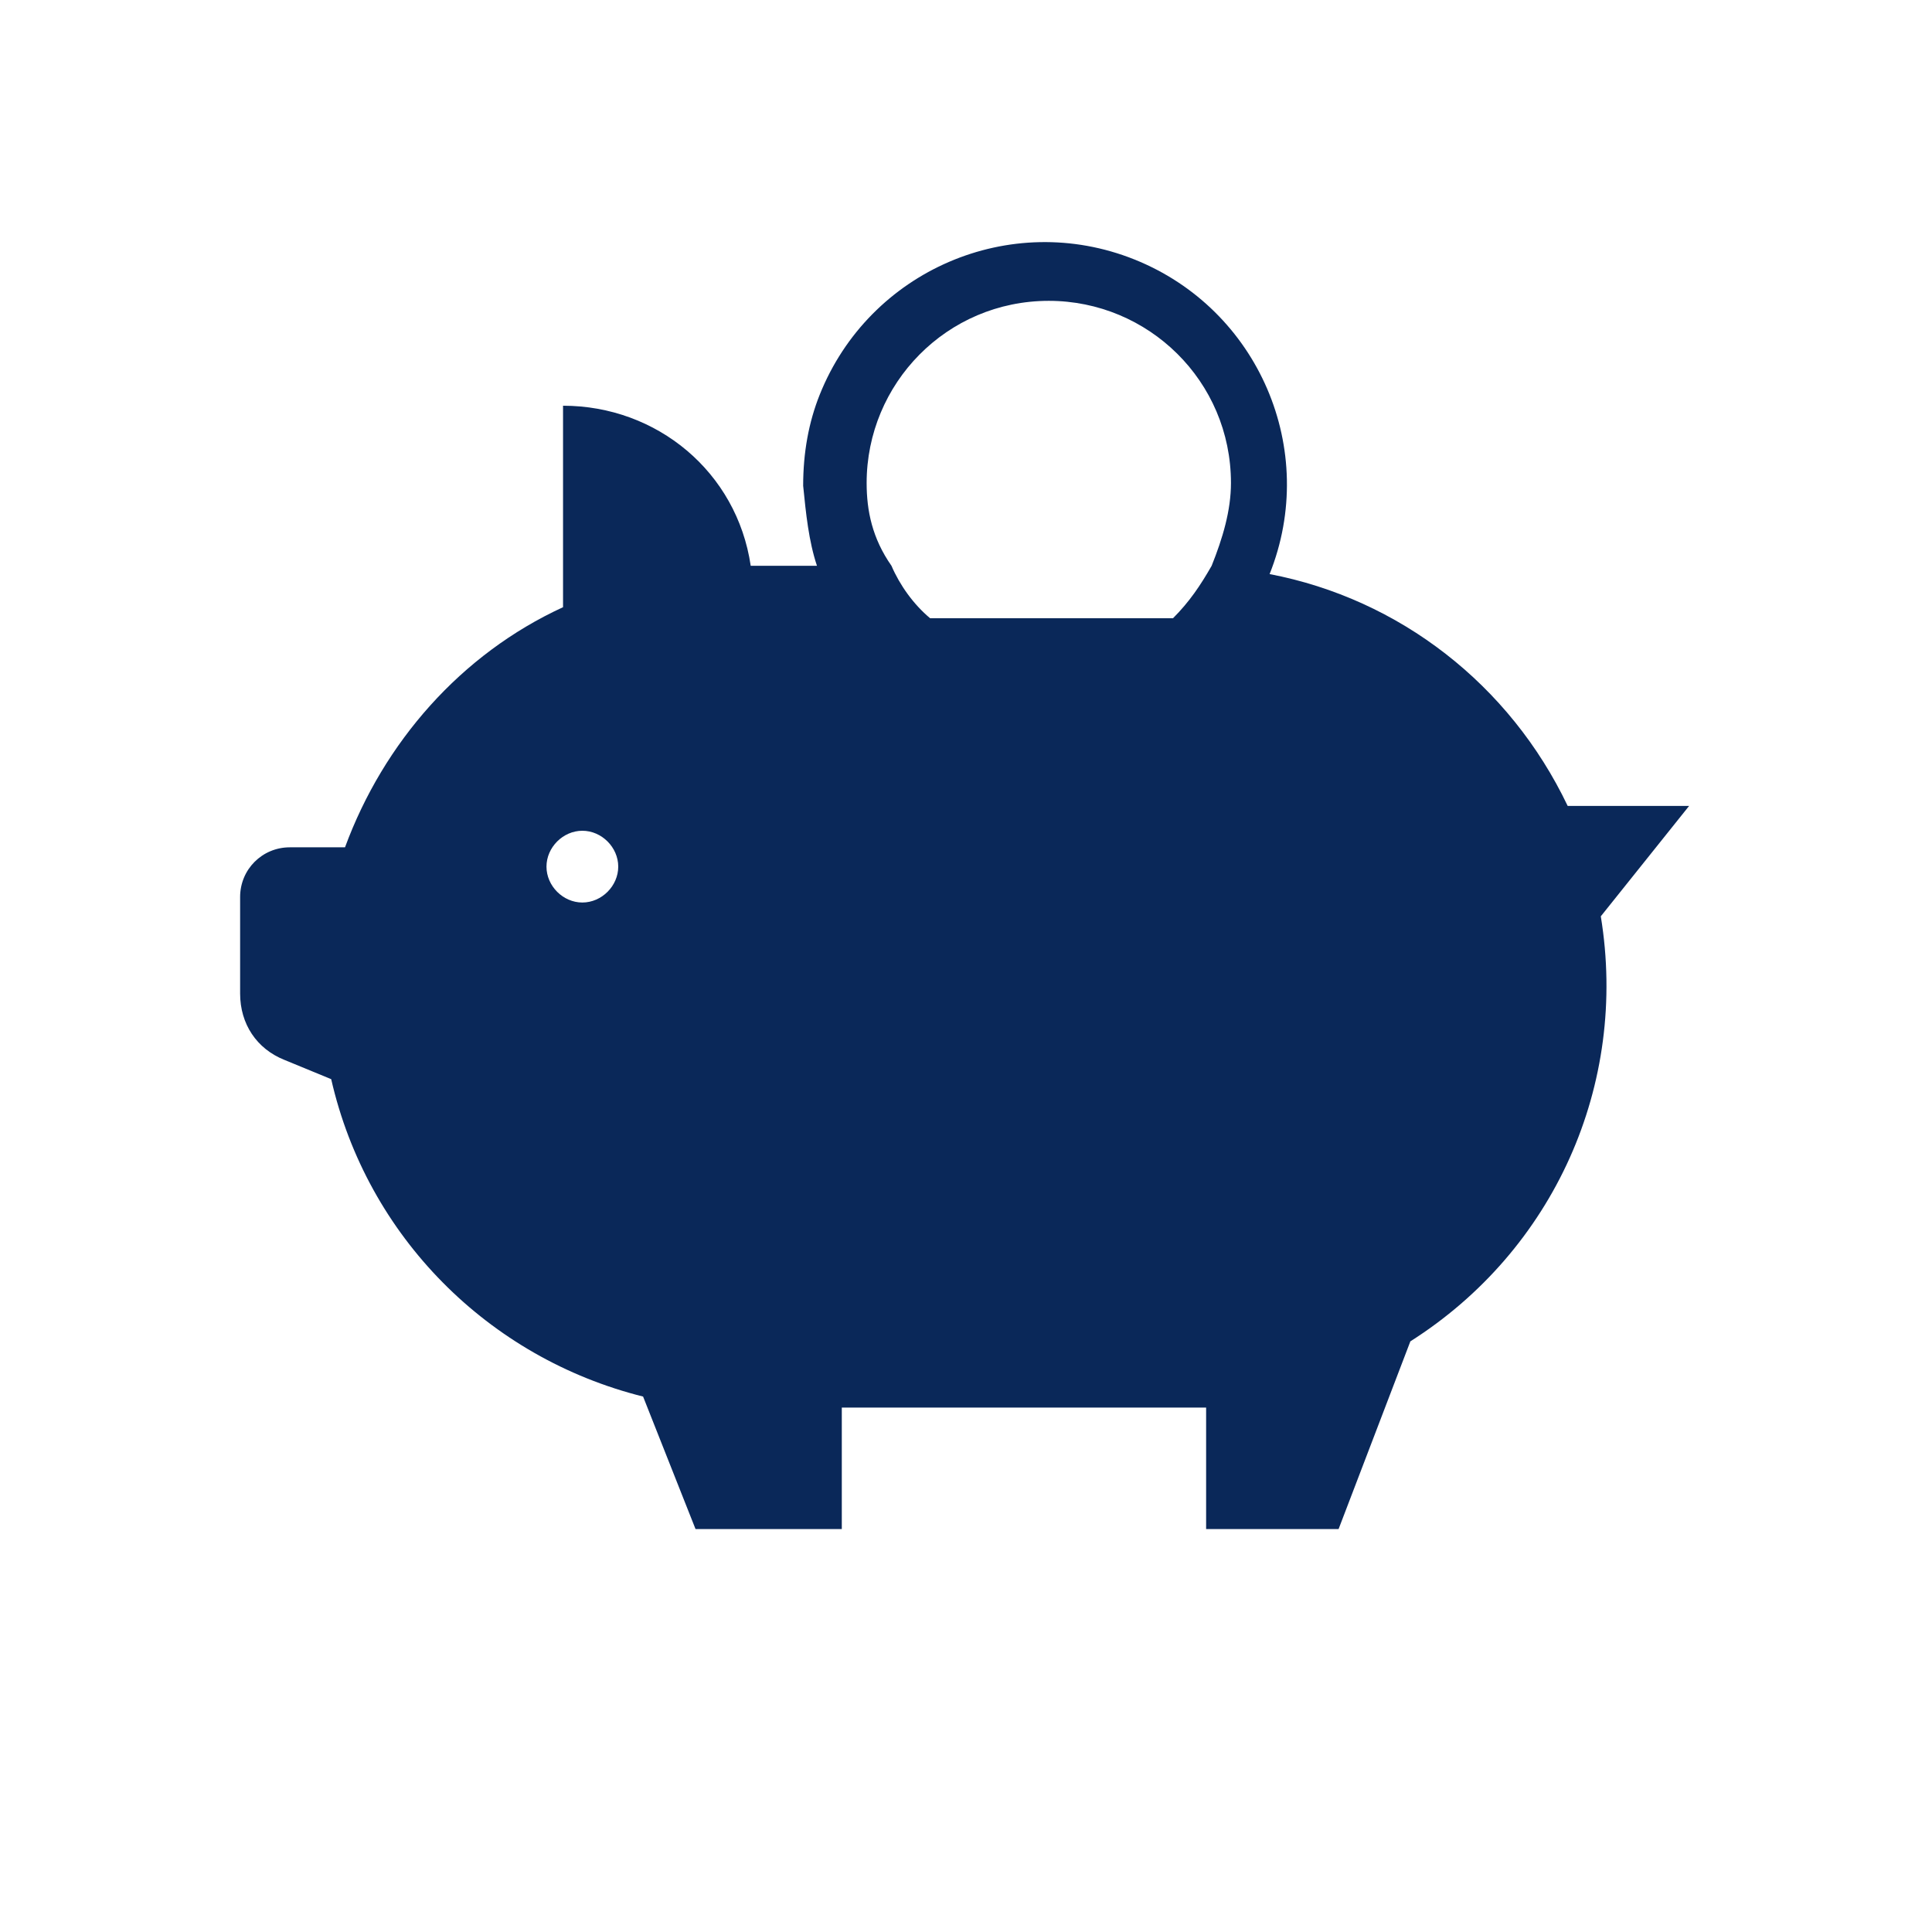<svg width="70" height="70" viewBox="0 0 70 70" fill="none" xmlns="http://www.w3.org/2000/svg">
<g id="Icon_Savings_1c" clip-path="url(#clip0_634_1262)">
<path id="Shape" d="M61.2 29.2H56.8C54.7 24.8 50.7 21.7 46 20.8C45.9 21.1 45.9 21.1 46 20.8C47.8 16.3 45.6 11.2 41.1 9.4C36.6 7.6 31.5 9.8 29.7 14.3C29.3 15.3 29.1 16.4 29.1 17.6C29.2 18.6 29.3 19.6 29.6 20.5H27.2C26.7 17.1 23.8 14.7 20.4 14.7V22C16.7 23.7 13.9 26.9 12.5 30.7H10.5C9.5 30.7 8.7 31.5 8.7 32.5V36C8.7 37.1 9.3 38 10.3 38.4L12 39.1C13.3 44.8 17.7 49.2 23.3 50.6L25.2 55.4H30.5V51H43C43.2 51 43.5 51 43.7 51V55.4H48.5L51.1 48.6C56.3 45.3 59 39.3 58 33.2L61.2 29.2ZM21.1 32.7C20.4 32.7 19.8 32.1 19.8 31.4C19.8 30.7 20.4 30.1 21.1 30.1C21.8 30.1 22.4 30.7 22.4 31.4C22.4 32.1 21.8 32.7 21.1 32.7ZM31.4 17.5C31.4 13.9 34.3 10.9 38 10.9C41.6 10.9 44.6 13.8 44.6 17.5C44.6 18.5 44.3 19.5 43.9 20.5C43.5 21.2 43.1 21.8 42.5 22.4H33.7C33.1 21.9 32.6 21.2 32.3 20.5C31.6 19.5 31.4 18.5 31.4 17.5Z" fill="#0A2859"/>
</g>
<defs>
<clipPath id="clip0_634_1262">
<rect width="70" height="70" fill="white"/>
</clipPath>
</defs>
</svg>

